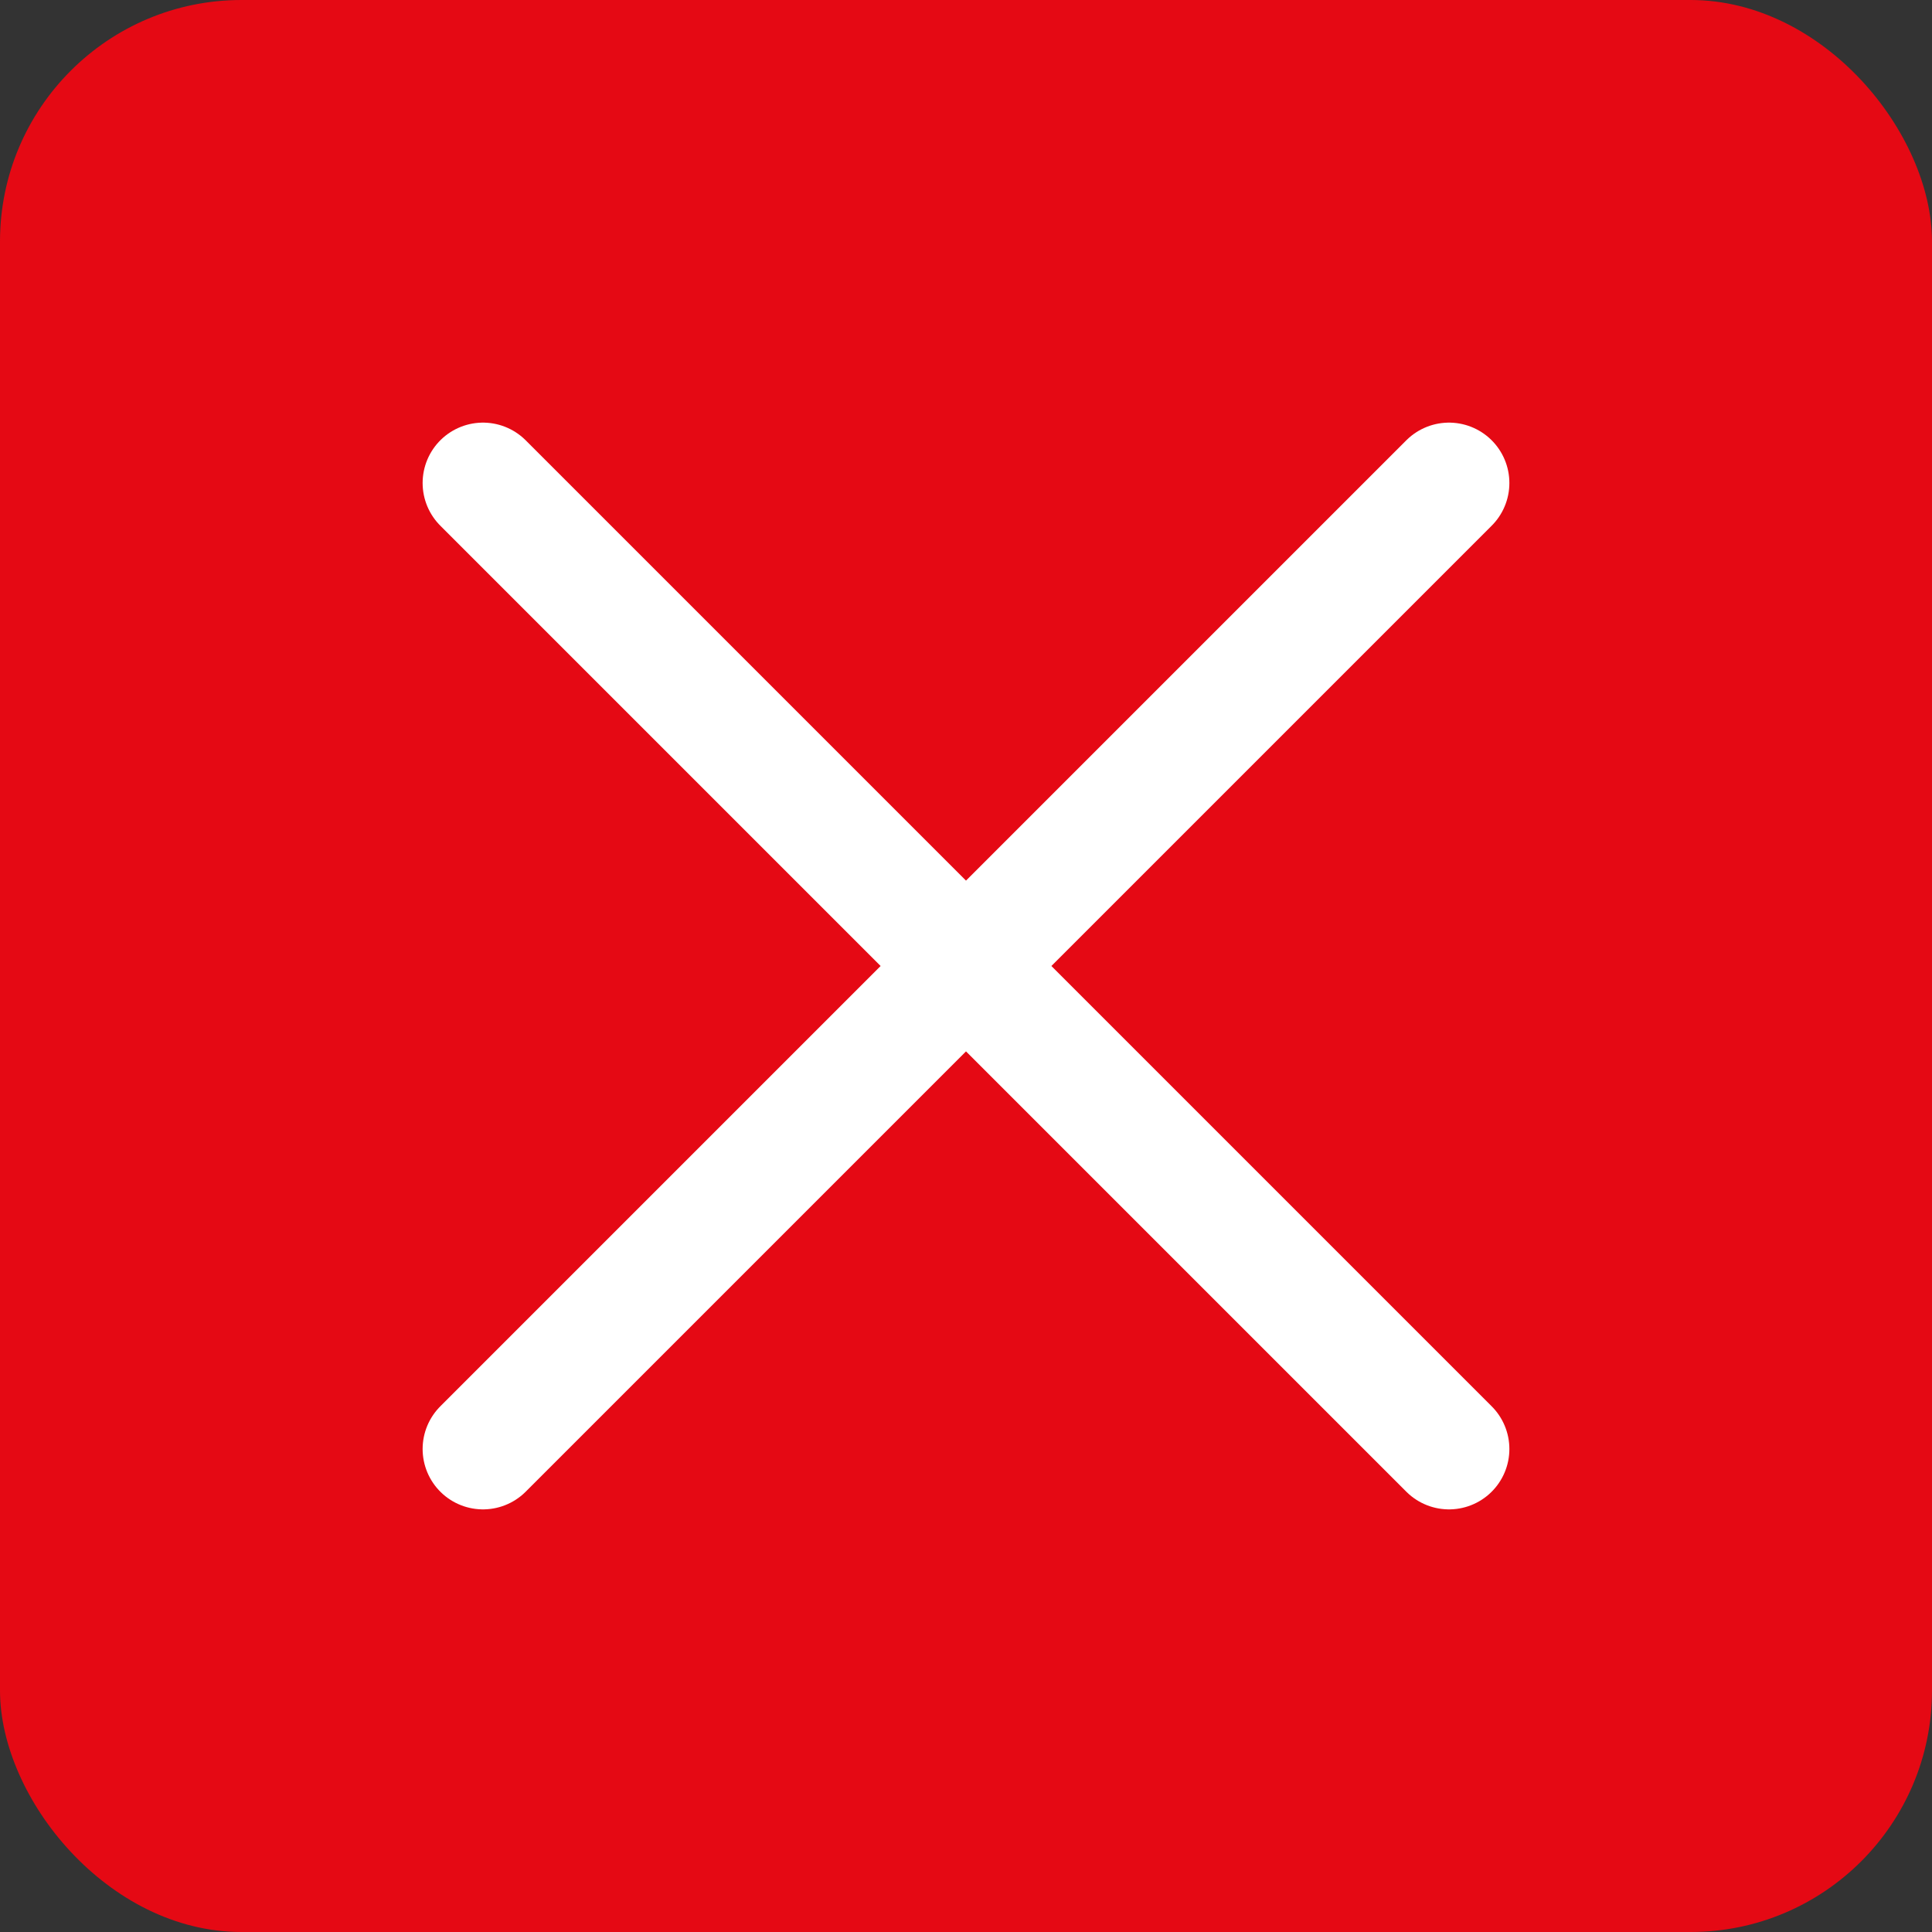 <svg width="32" height="32" viewBox="0 0 32 32" fill="none" xmlns="http://www.w3.org/2000/svg">
  <rect x="0" y="0" width="32" height="32" fill="#333333" stroke="none"/>
  <rect width="32" height="32" rx="4" fill="#E50914"/>
  <path d="M8 8L24 24M24 8L8 24" stroke="white" stroke-width="2" stroke-linecap="round"/>
</svg>
